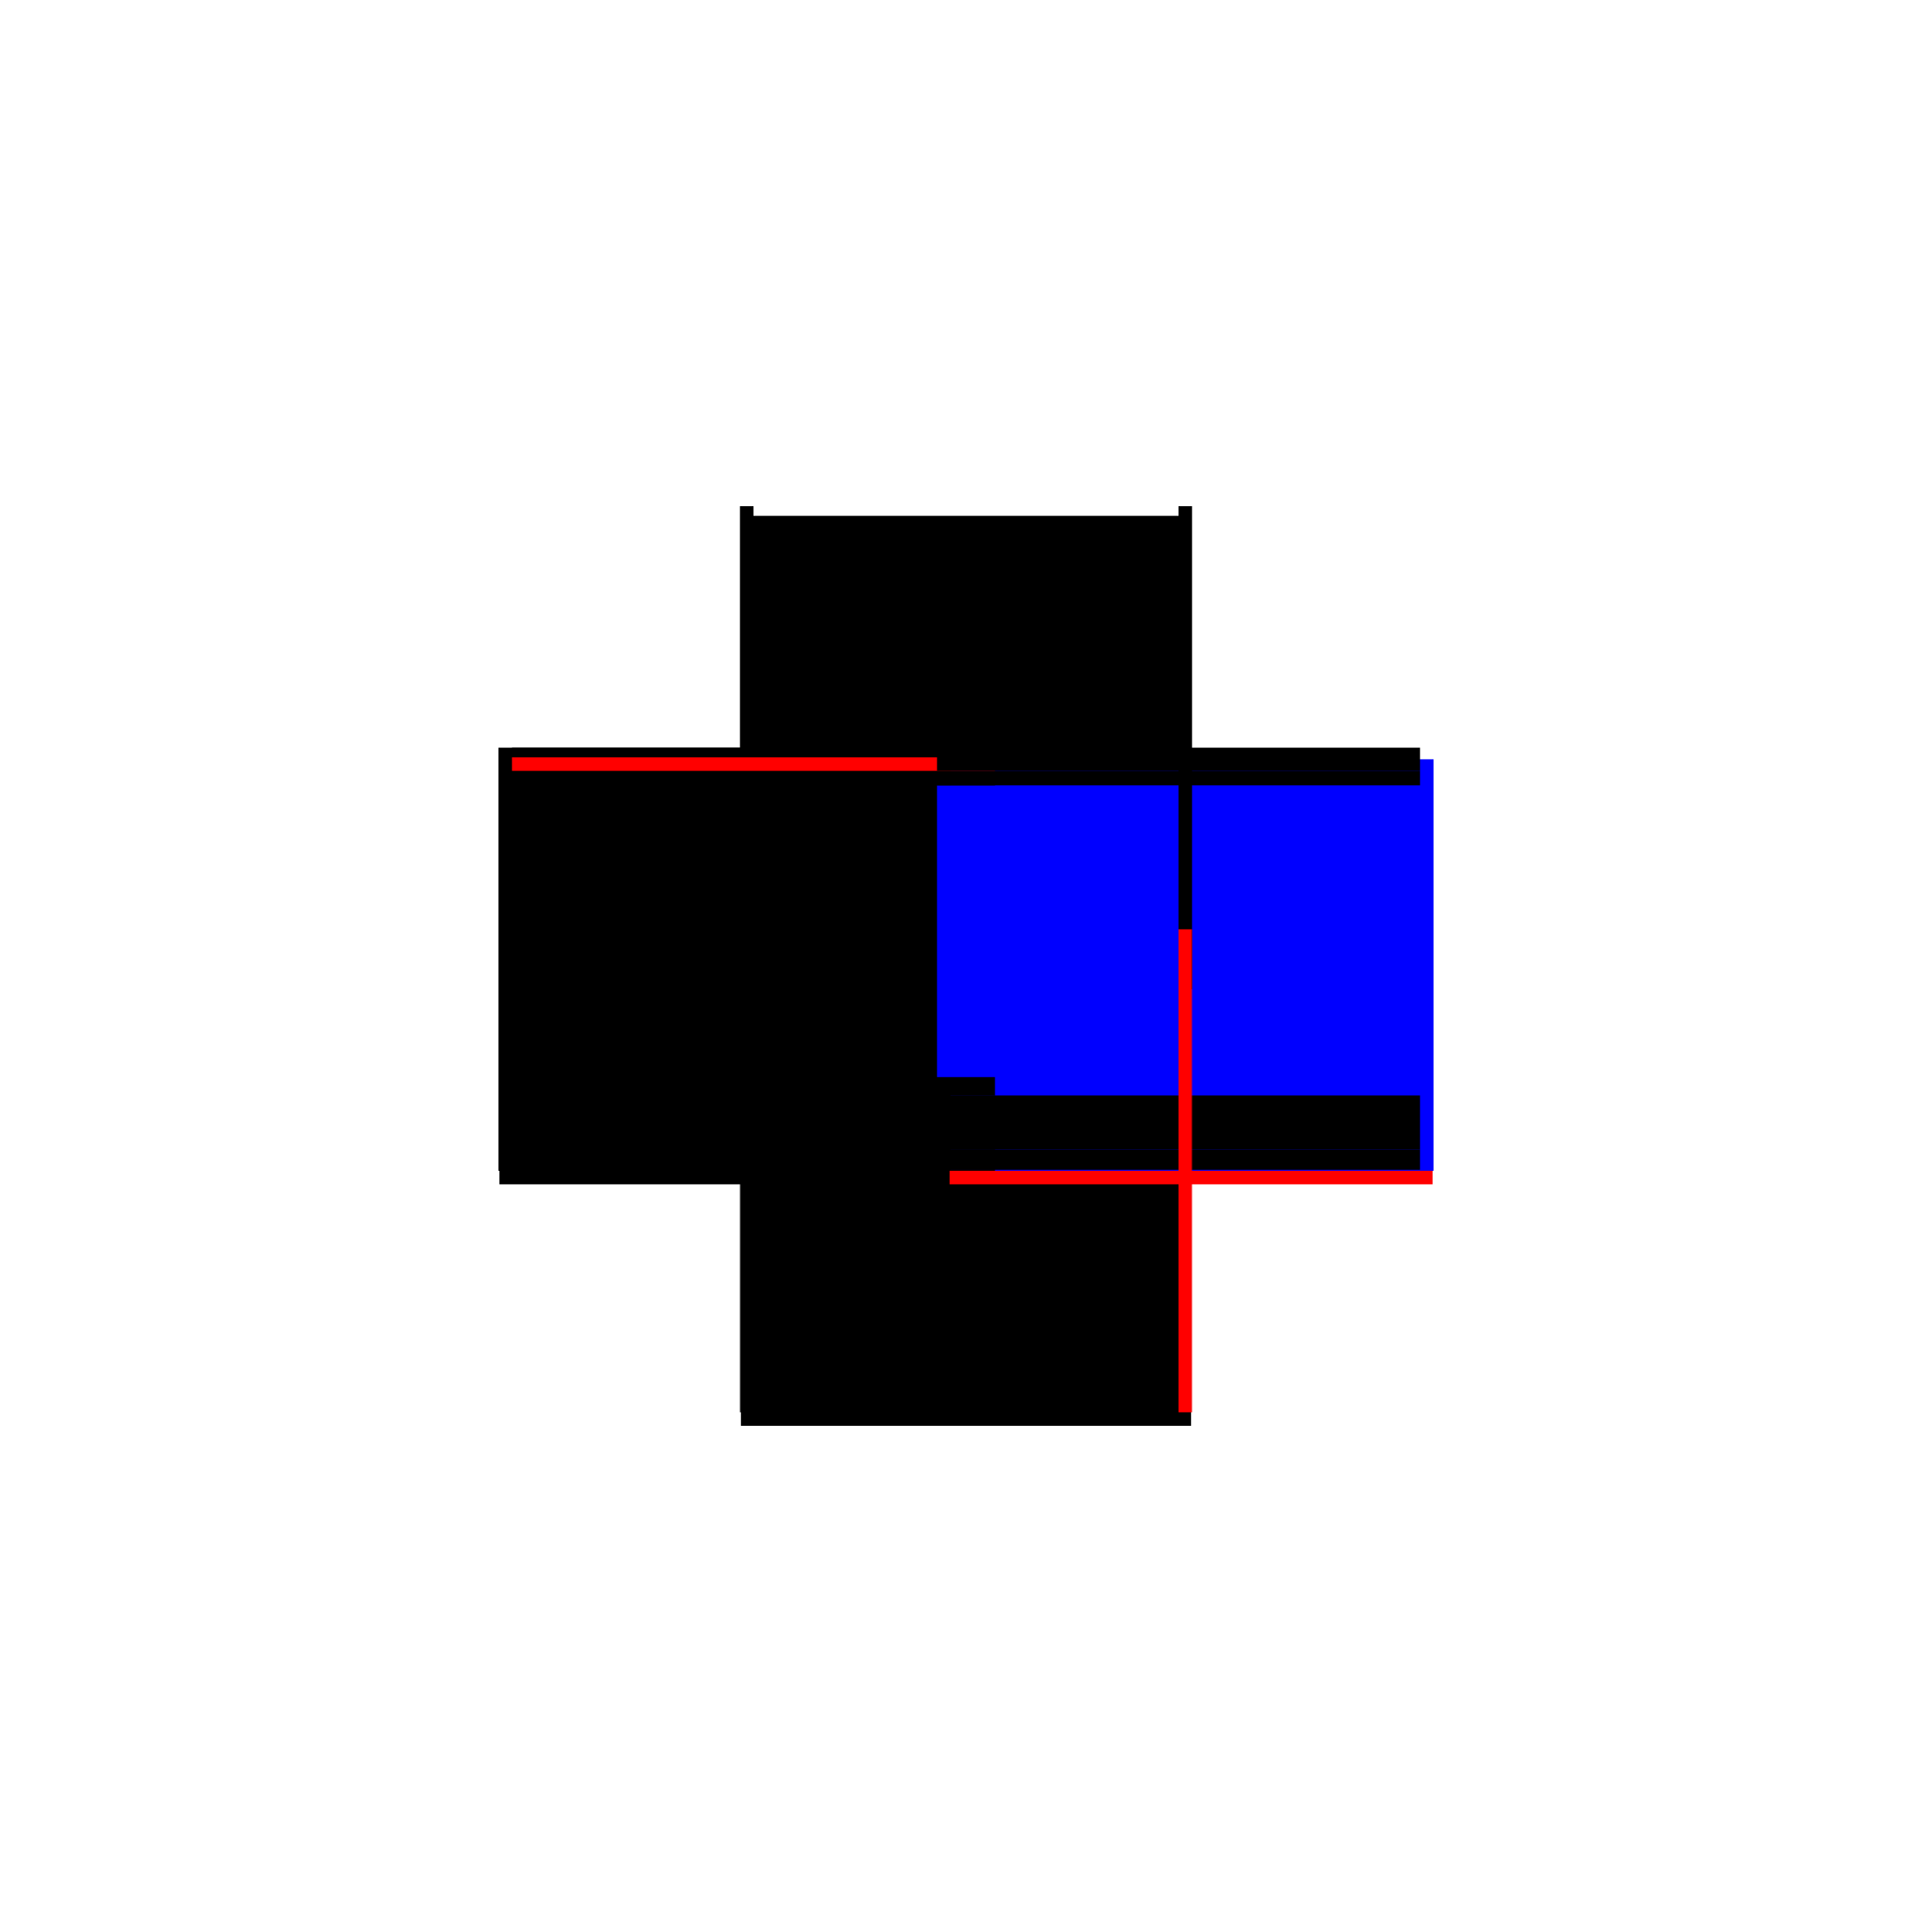<?xml version="1.0" encoding="utf-8" ?>
<svg xmlns="http://www.w3.org/2000/svg" xmlns:ev="http://www.w3.org/2001/xml-events" xmlns:xlink="http://www.w3.org/1999/xlink" baseProfile="full" height="100%" version="1.1" viewBox="-1,-1,2,2" width="100%">
  <defs>
    <style type="text/css"><![CDATA[.vectorEffectClass {vector-effect: non-scaling-stroke;}]]></style>
  </defs>
  <line class="vectorEffectClass" fill="none" stroke="black" stroke-width="0.5" x1="-0.233" x2="0.233" y1="0.226" y2="0.226"/>
  <line class="vectorEffectClass" fill="none" stroke="black" stroke-width="0.5" x1="-0.22" x2="0.22" y1="0.212" y2="0.212"/>
  <line class="vectorEffectClass" fill="none" stroke="black" stroke-width="0.5" x1="-0.22" x2="0.22" y1="0.211" y2="0.211"/>
  <line class="vectorEffectClass" fill="none" stroke="black" stroke-width="0.5" x1="-0.22" x2="0.22" y1="-0.187" y2="-0.187"/>
  <line class="vectorEffectClass" fill="none" stroke="black" stroke-width="0.5" x1="-0.22" x2="0.22" y1="0.19" y2="0.19"/>
  <line class="vectorEffectClass" fill="none" stroke="black" stroke-width="0.5" x1="-0.22" x2="0.22" y1="0.134" y2="0.134"/>
  <line class="vectorEffectClass" fill="none" stroke="black" stroke-width="0.5" x1="-0.22" x2="0.22" y1="-0.202" y2="-0.202"/>
  <line class="vectorEffectClass" fill="none" stroke="black" stroke-width="0.5" x1="-0.22" x2="0.22" y1="-0.216" y2="-0.216"/>
  <line class="vectorEffectClass" fill="none" stroke="black" stroke-width="0.5" x1="-0.234" x2="-0.234" y1="0.212" y2="-0.226"/>
  <line class="vectorEffectClass" fill="none" stroke="blue" stroke-width="0.5" x1="0.234" x2="0.234" y1="0.212" y2="-0.214"/>
  <line class="vectorEffectClass" fill="none" stroke="black" stroke-width="0.5" x1="-0.22" x2="-0.22" y1="0.134" y2="-0.187"/>
  <line class="vectorEffectClass" fill="none" stroke="blue" stroke-width="0.5" x1="0.22" x2="0.22" y1="0.115" y2="-0.187"/>
  <line class="vectorEffectClass" fill="none" stroke="black" stroke-width="0.5" x1="-0.22" x2="-0.22" y1="0.19" y2="0.134"/>
  <line class="vectorEffectClass" fill="none" stroke="black" stroke-width="0.5" x1="0.22" x2="0.22" y1="0.19" y2="0.134"/>
  <line class="vectorEffectClass" fill="none" stroke="black" stroke-width="0.5" x1="-0.22" x2="-0.22" y1="0.211" y2="0.19"/>
  <line class="vectorEffectClass" fill="none" stroke="black" stroke-width="0.5" x1="0.22" x2="0.22" y1="0.211" y2="0.19"/>
  <line class="vectorEffectClass" fill="none" stroke="black" stroke-width="0.5" x1="-0.22" x2="-0.22" y1="-0.187" y2="-0.202"/>
  <line class="vectorEffectClass" fill="none" stroke="black" stroke-width="0.5" x1="0.22" x2="0.22" y1="-0.187" y2="-0.202"/>
  <line class="vectorEffectClass" fill="none" stroke="black" stroke-width="0.5" x1="-0.233" x2="-0.233" y1="0.226" y2="0.212"/>
  <line class="vectorEffectClass" fill="none" stroke="red" stroke-width="0.5" x1="0.233" x2="0.233" y1="0.226" y2="0.212"/>
  <line class="vectorEffectClass" fill="none" stroke="black" stroke-width="0.5" x1="-0.234" x2="-0.22" y1="-0.226" y2="-0.226"/>
  <line class="vectorEffectClass" fill="none" stroke="black" stroke-width="0.5" x1="0.22" x2="0.234" y1="-0.226" y2="-0.226"/>
  <line class="vectorEffectClass" fill="none" stroke="red" stroke-width="0.5" x1="-0.22" x2="-0.22" y1="-0.202" y2="-0.216"/>
  <line class="vectorEffectClass" fill="none" stroke="black" stroke-width="0.5" x1="0.22" x2="0.22" y1="-0.202" y2="-0.216"/>
  <line class="vectorEffectClass" fill="none" stroke="black" stroke-width="0.5" x1="-0.233" x2="-0.22" y1="0.212" y2="0.212"/>
  <line class="vectorEffectClass" fill="none" stroke="red" stroke-width="0.5" x1="0.22" x2="0.233" y1="0.212" y2="0.212"/>
  <line class="vectorEffectClass" fill="none" stroke="black" stroke-width="0.5" x1="-0.22" x2="-0.22" y1="-0.216" y2="-0.226"/>
  <line class="vectorEffectClass" fill="none" stroke="black" stroke-width="0.5" x1="0.22" x2="0.22" y1="-0.216" y2="-0.226"/>
  <line class="vectorEffectClass" fill="none" stroke="black" stroke-width="0.5" x1="-0.22" x2="-0.22" y1="0.212" y2="0.211"/>
  <line class="vectorEffectClass" fill="none" stroke="black" stroke-width="0.5" x1="-0.234" x2="-0.233" y1="0.212" y2="0.212"/>
  <line class="vectorEffectClass" fill="none" stroke="blue" stroke-width="0.5" x1="0.22" x2="0.22" y1="0.211" y2="0.211"/>
  <line class="vectorEffectClass" fill="none" stroke="red" stroke-width="0.5" x1="0.233" x2="0.234" y1="0.212" y2="0.212"/>
</svg>
